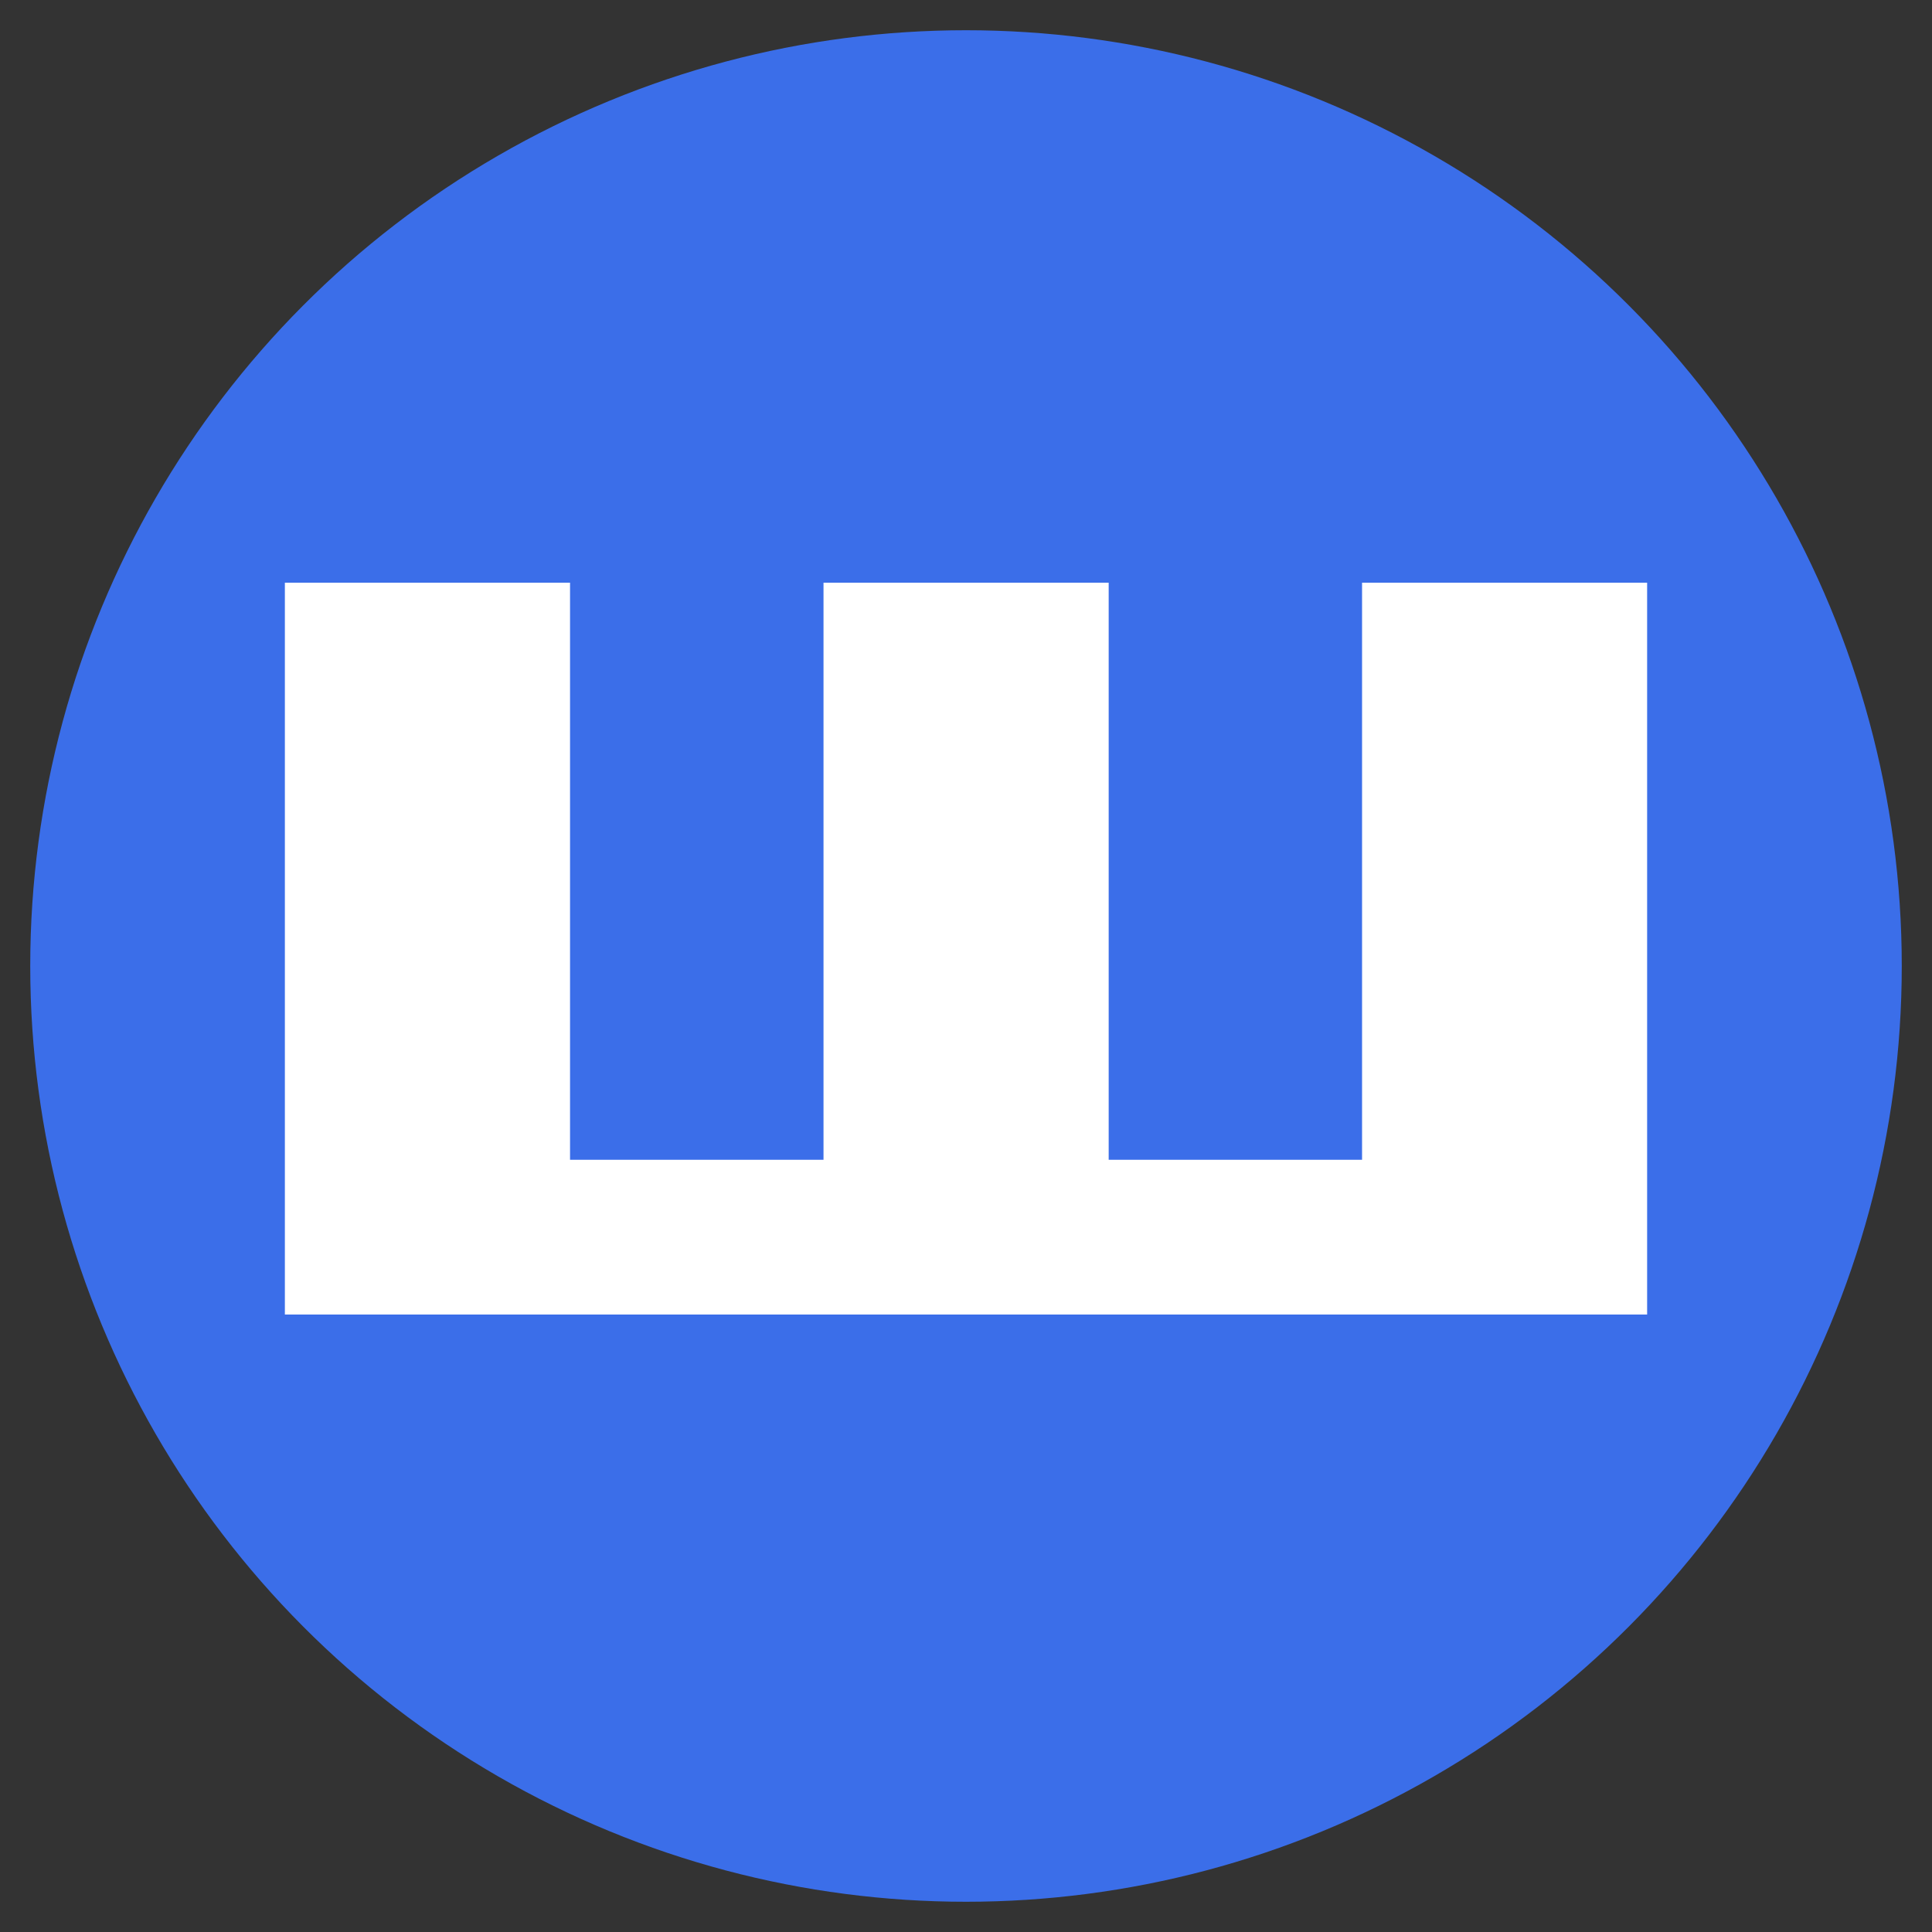 <?xml version="1.0" encoding="UTF-8"?> <!-- Generator: Adobe Illustrator 26.3.1, SVG Export Plug-In . SVG Version: 6.00 Build 0) --> <svg xmlns="http://www.w3.org/2000/svg" xmlns:xlink="http://www.w3.org/1999/xlink" id="Слой_1" x="0px" y="0px" viewBox="0 0 200 200" style="enable-background:new 0 0 200 200;" xml:space="preserve"><rect x="0" y="0" width="200" height="200" fill="#333333" stroke="none"/> <style type="text/css"> .st0{fill:#DFE1E5;} .st1{fill:#FFFFFF;} .st2{fill:#F1F3F4;} .st3{fill:#3D4043;} .st4{fill:url(#SVGID_1_);} .st5{fill:#3B6EE9;} </style> <circle class="st5" cx="100" cy="100" r="96.87"></circle> <g> <g> <path class="st1" d="M29.49,136.07V60.32h29.52v59.74h26.24V60.32h29.52v59.74H141V60.32h29.51v75.76H29.49z"></path> </g> </g> </svg> 